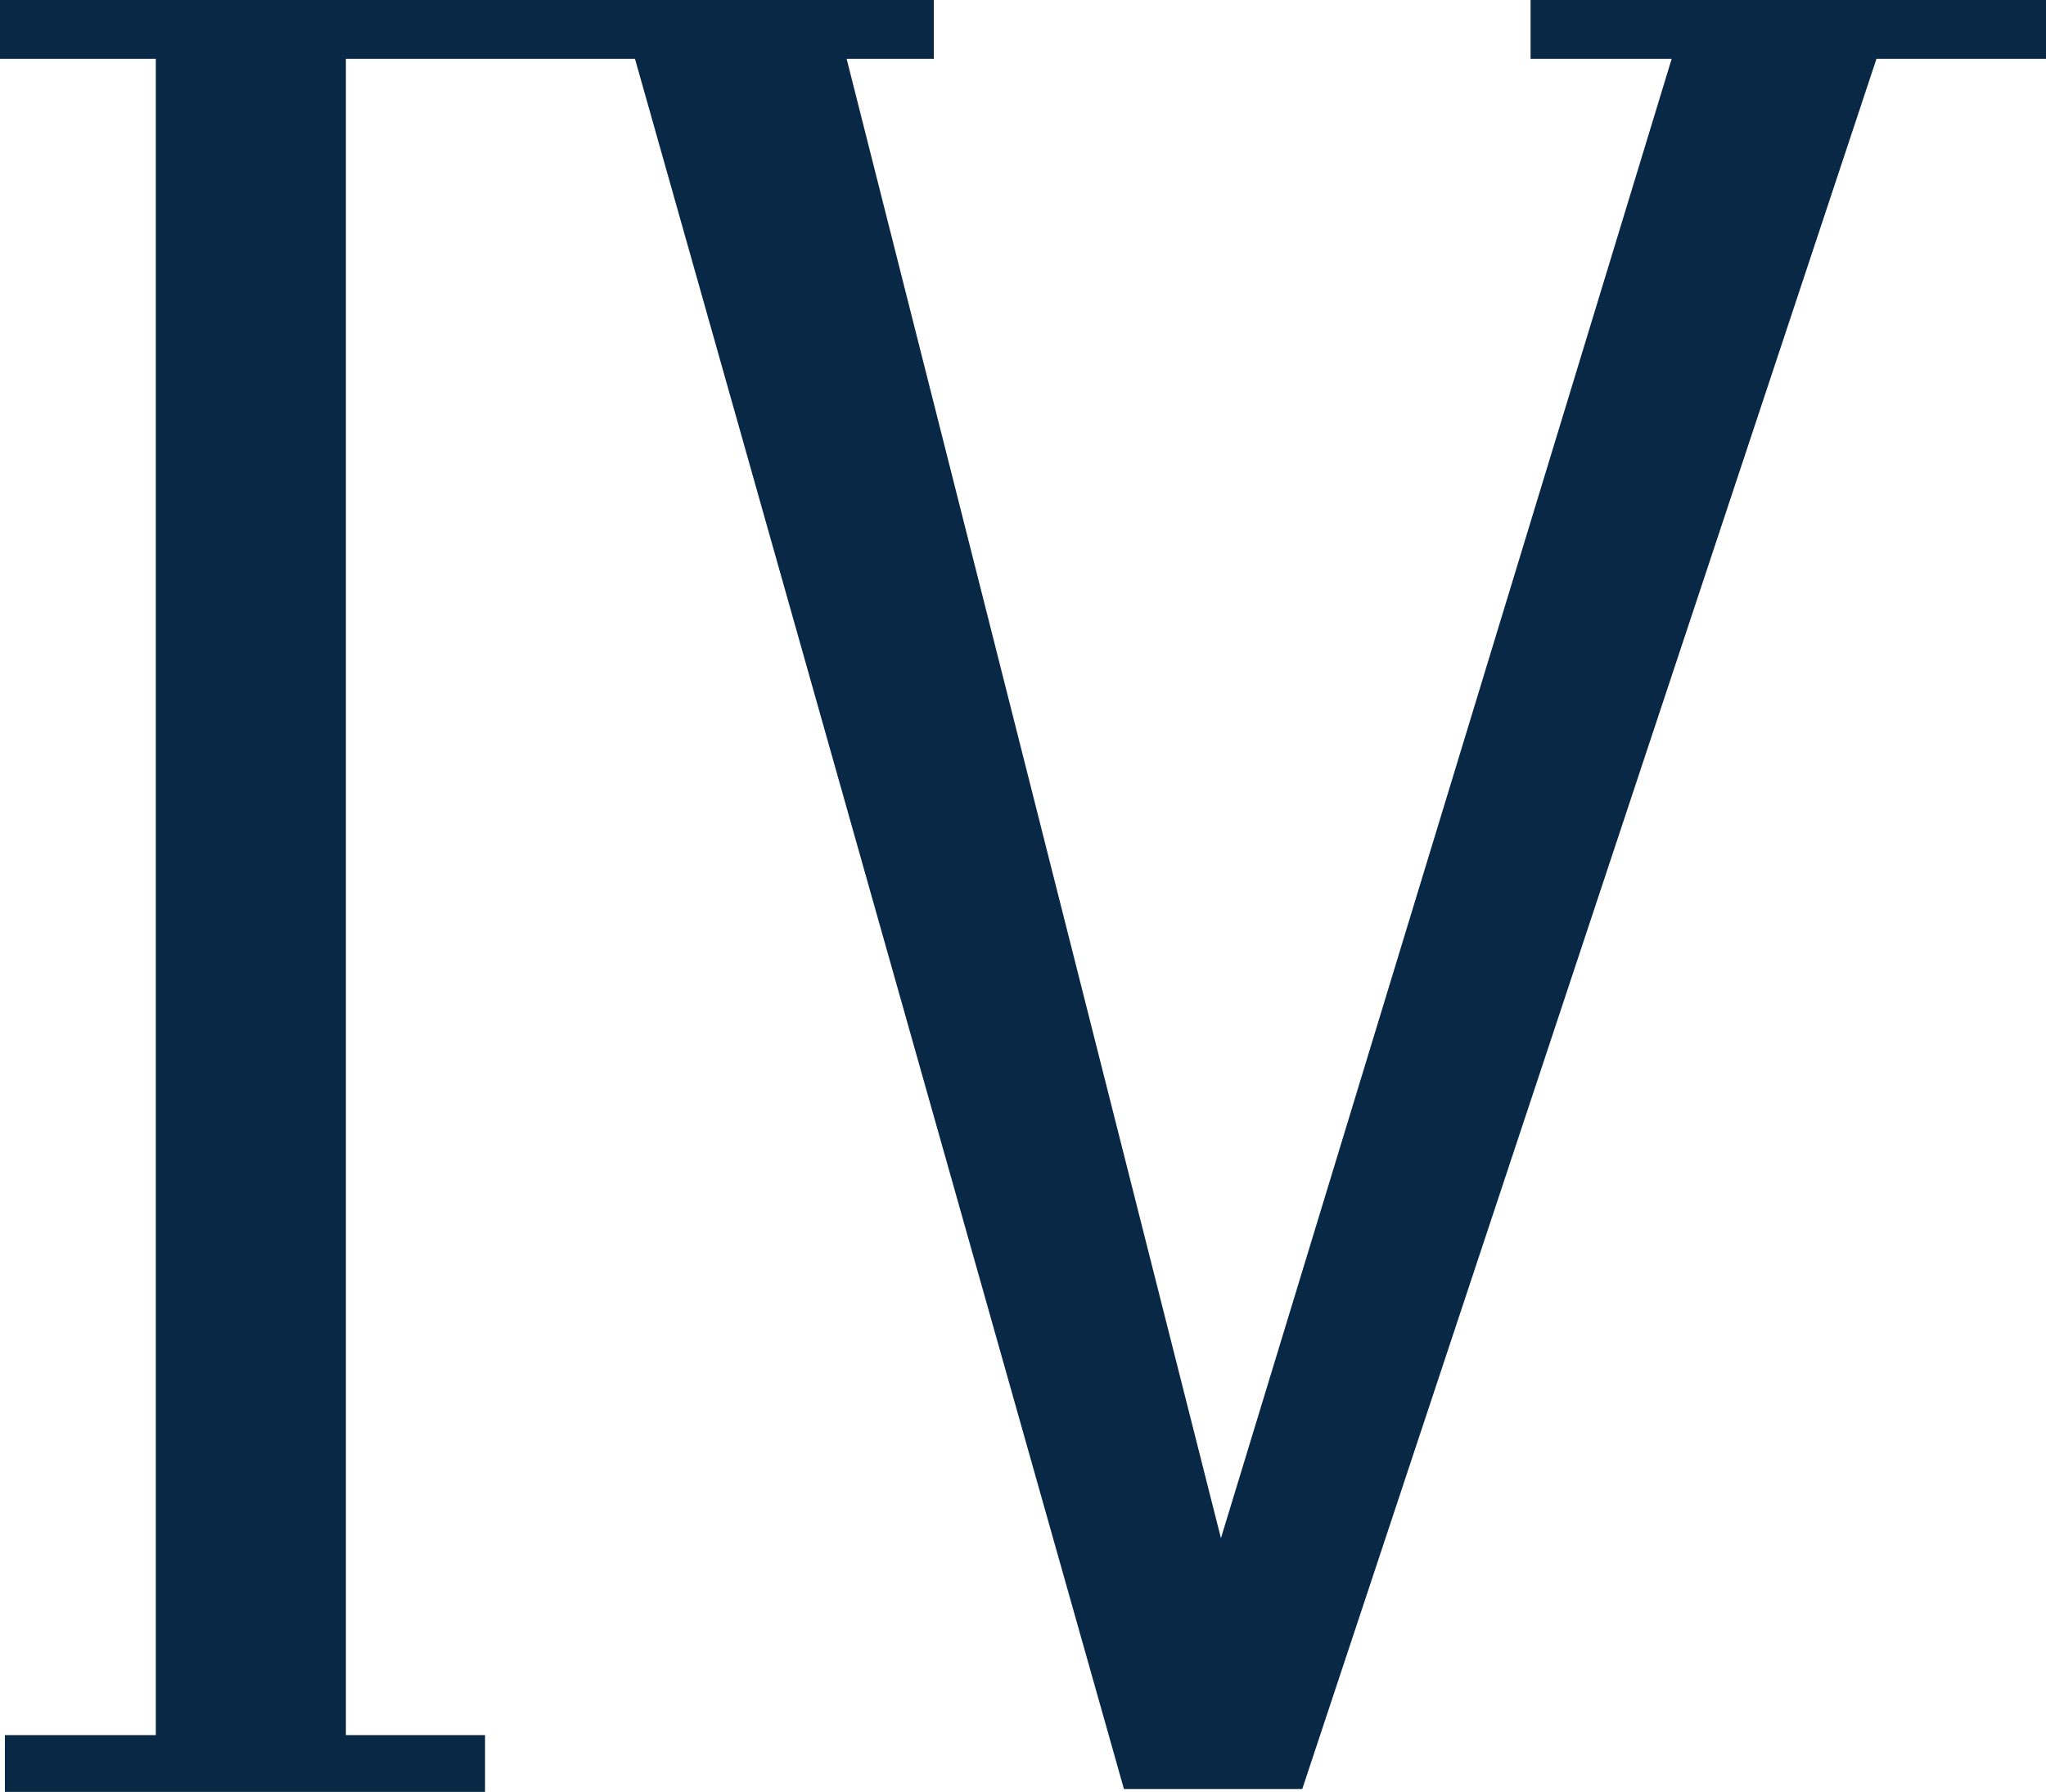 <?xml version="1.0" encoding="UTF-8"?>
<svg id="_レイヤー_2" data-name="レイヤー 2" xmlns="http://www.w3.org/2000/svg" viewBox="0 0 20.88 18.29">
  <defs>
    <style>
      .cls-1 {
        fill: #092846;
      }
    </style>
  </defs>
  <g id="_レイヤー_1-2" data-name="レイヤー 1">
    <path class="cls-1" d="M20.88.6h-1.73l-5.86,17.66h-1.82L6.48.6h-2.95v17.11h1.42v.58H.05v-.58h1.54V.6H0v-.6h9.53v.6h-.89l3.82,15.1L17.06.6h-1.44v-.6h5.26v.6Z"/>
  </g>
</svg>